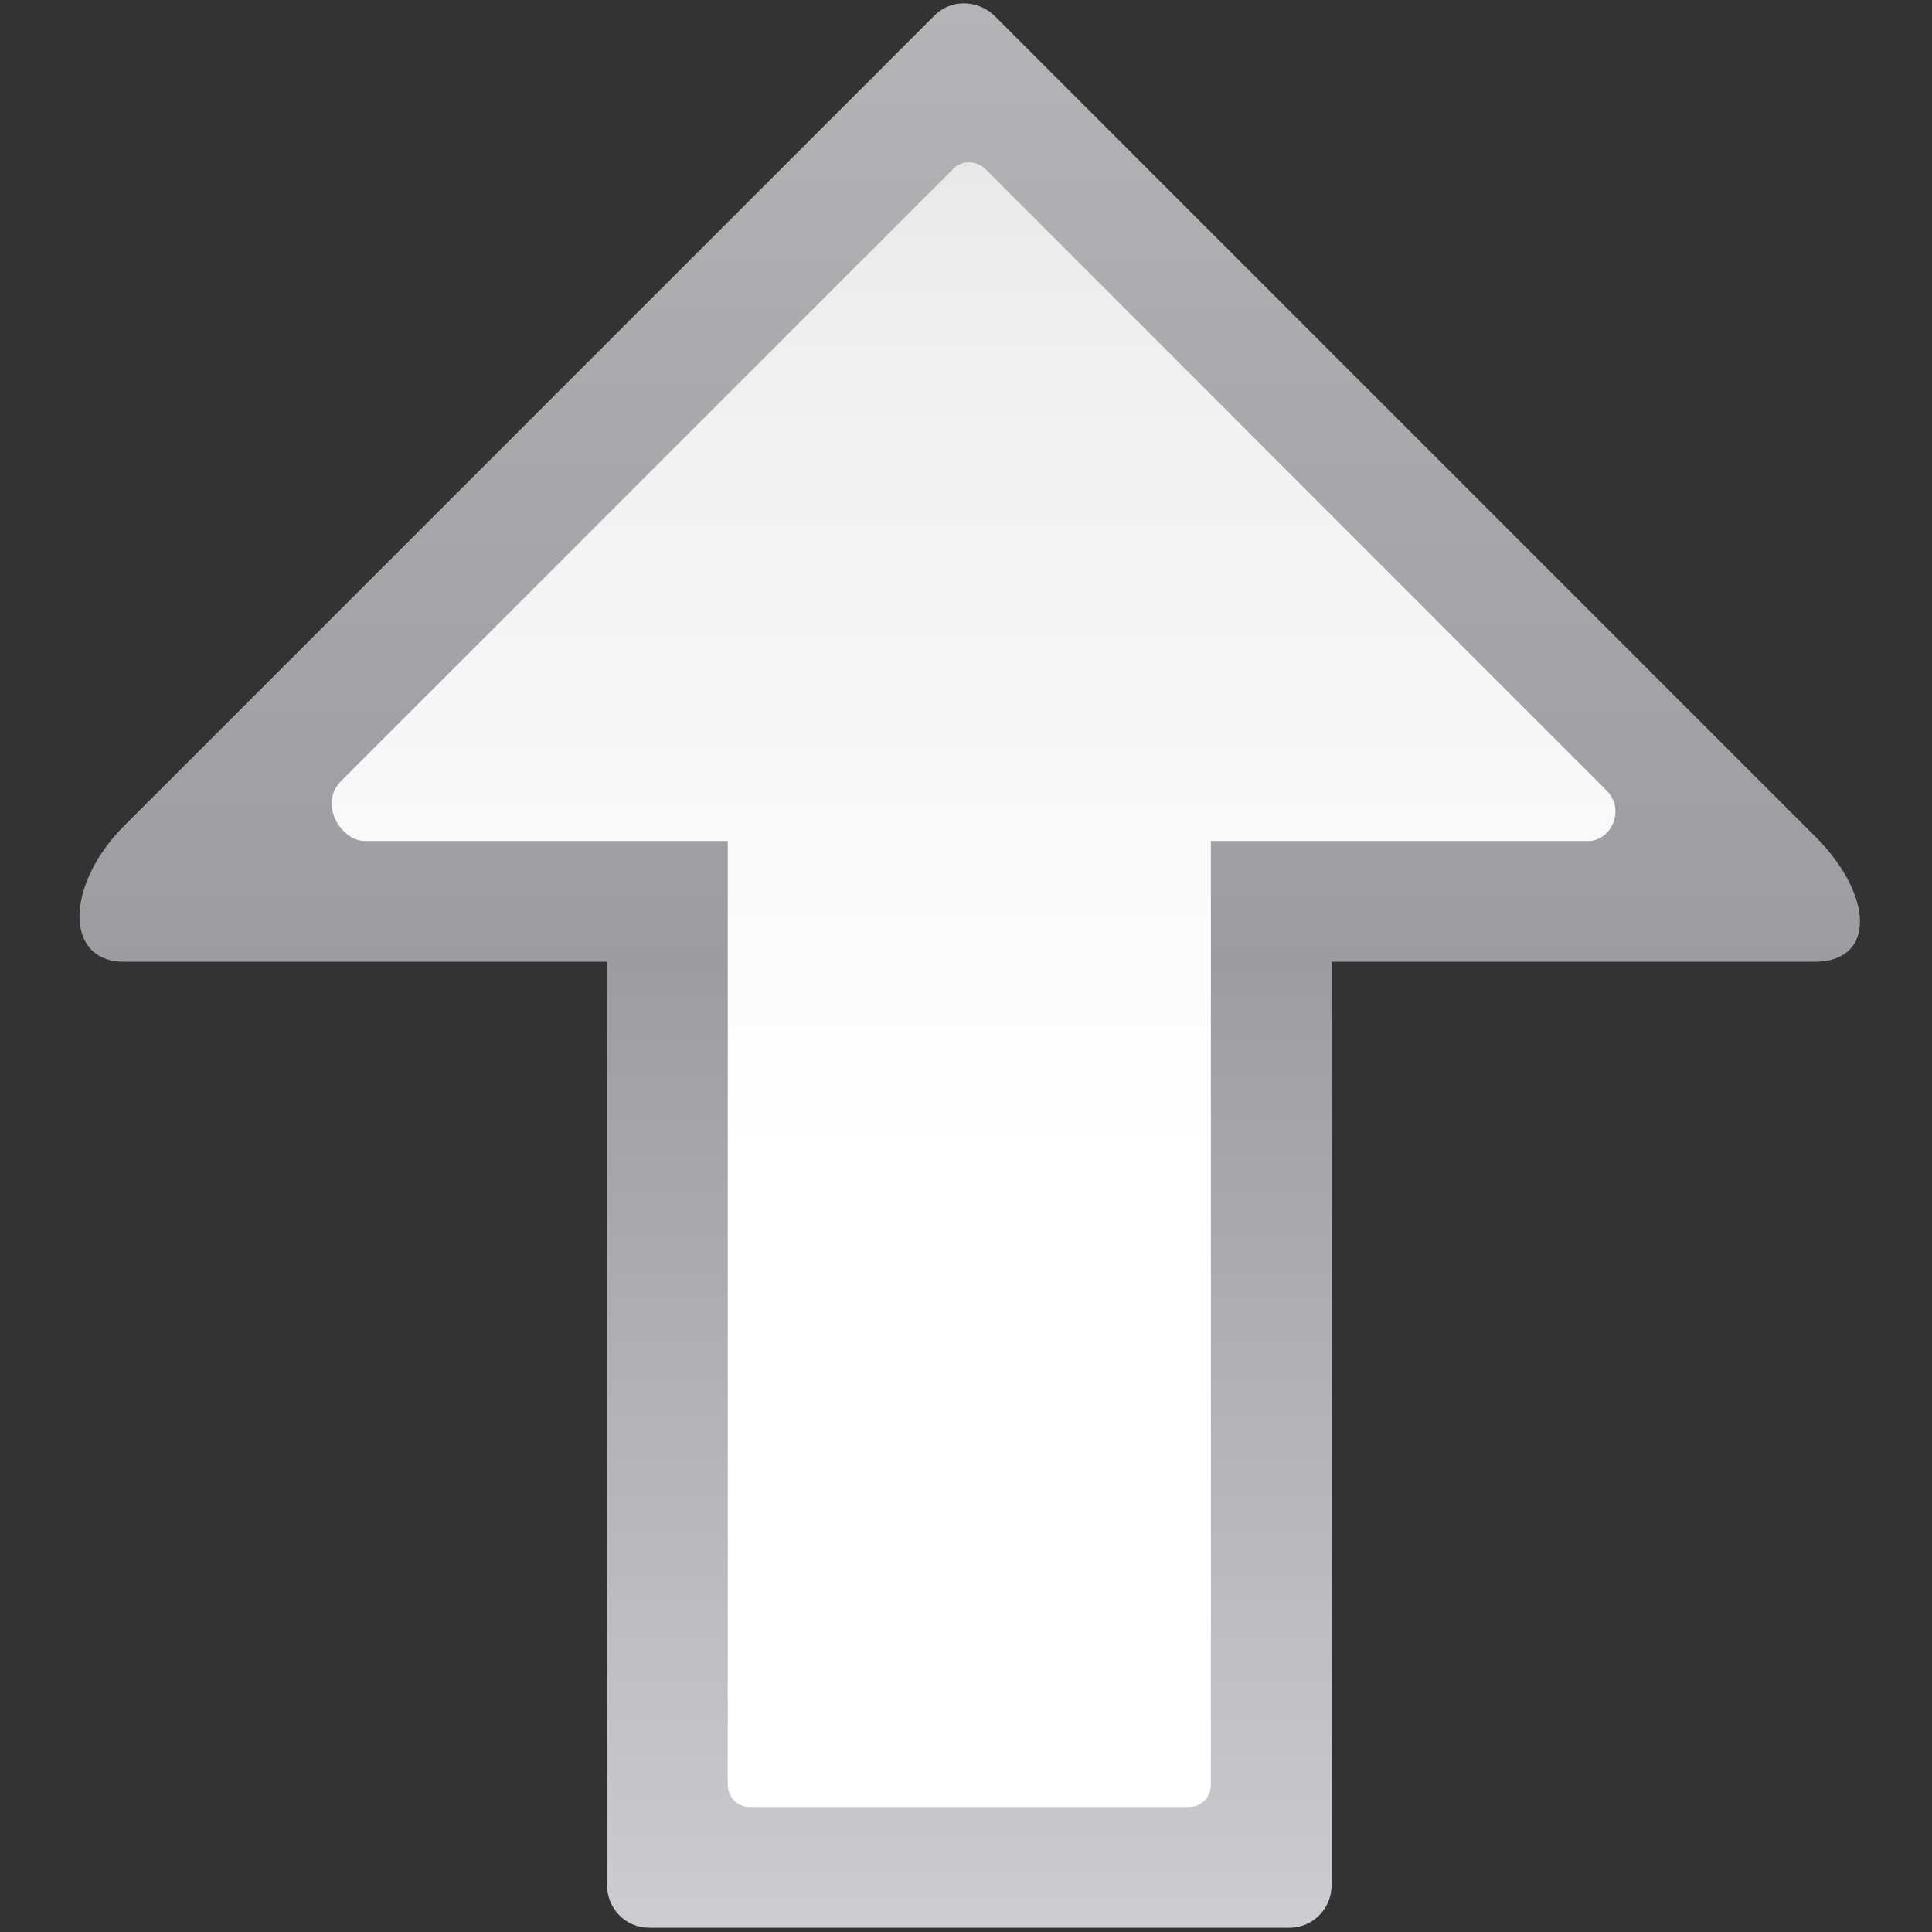 <svg height="16" viewBox="0 0 16 16" width="16" xmlns="http://www.w3.org/2000/svg" xmlns:xlink="http://www.w3.org/1999/xlink"><rect x="0" y="0" width="16" height="16" fill="#333333" stroke="none"/><linearGradient id="a" gradientTransform="matrix(0 .125 -.125 0 16.027 -.033)" gradientUnits="userSpaceOnUse" x1=".486" x2="128" y1="63.977" y2="63.977"><stop offset="0" stop-color="#b4b4b6"/><stop offset=".5" stop-color="#9c9ca1"/><stop offset="1" stop-color="#cdcdd1"/></linearGradient><linearGradient id="b" gradientTransform="matrix(0 .125 -.125 0 16.027 -.033)" gradientUnits="userSpaceOnUse" x1="128.266" x2=".266" y1="64.219" y2="64.219"><stop offset="0" stop-color="#fff"/><stop offset=".397" stop-color="#fff"/><stop offset=".8" stop-color="#f1f1f1"/><stop offset=".902" stop-color="#eaeaea"/><stop offset="1" stop-color="#dfdfdf"/></linearGradient><path d="m15.031 6.926-6.793-6.793c-.141-.137-.359-.141-.496-.008l-6.711 6.711c-.492.492-.5 1.129-.004 1.129h4v7.645c0 .199.156.355.348.355h5.305c.191 0 .348-.156.348-.355v-7.645h4c.5 0 .5-.539.004-1.039zm0 0" fill="url(#a)"/><path d="m13.305 6.547-5.145-5.148c-.074-.07-.191-.074-.262-.004l-5.074 5.074c-.188.188 0 .5.203.496h3v7.812c0 .105.078.188.18.188h3.641c.102 0 .18-.082.18-.188v-7.812h3.125c.188 0 .312-.258.152-.418zm0 0" fill="url(#b)" fill-rule="evenodd"/></svg>